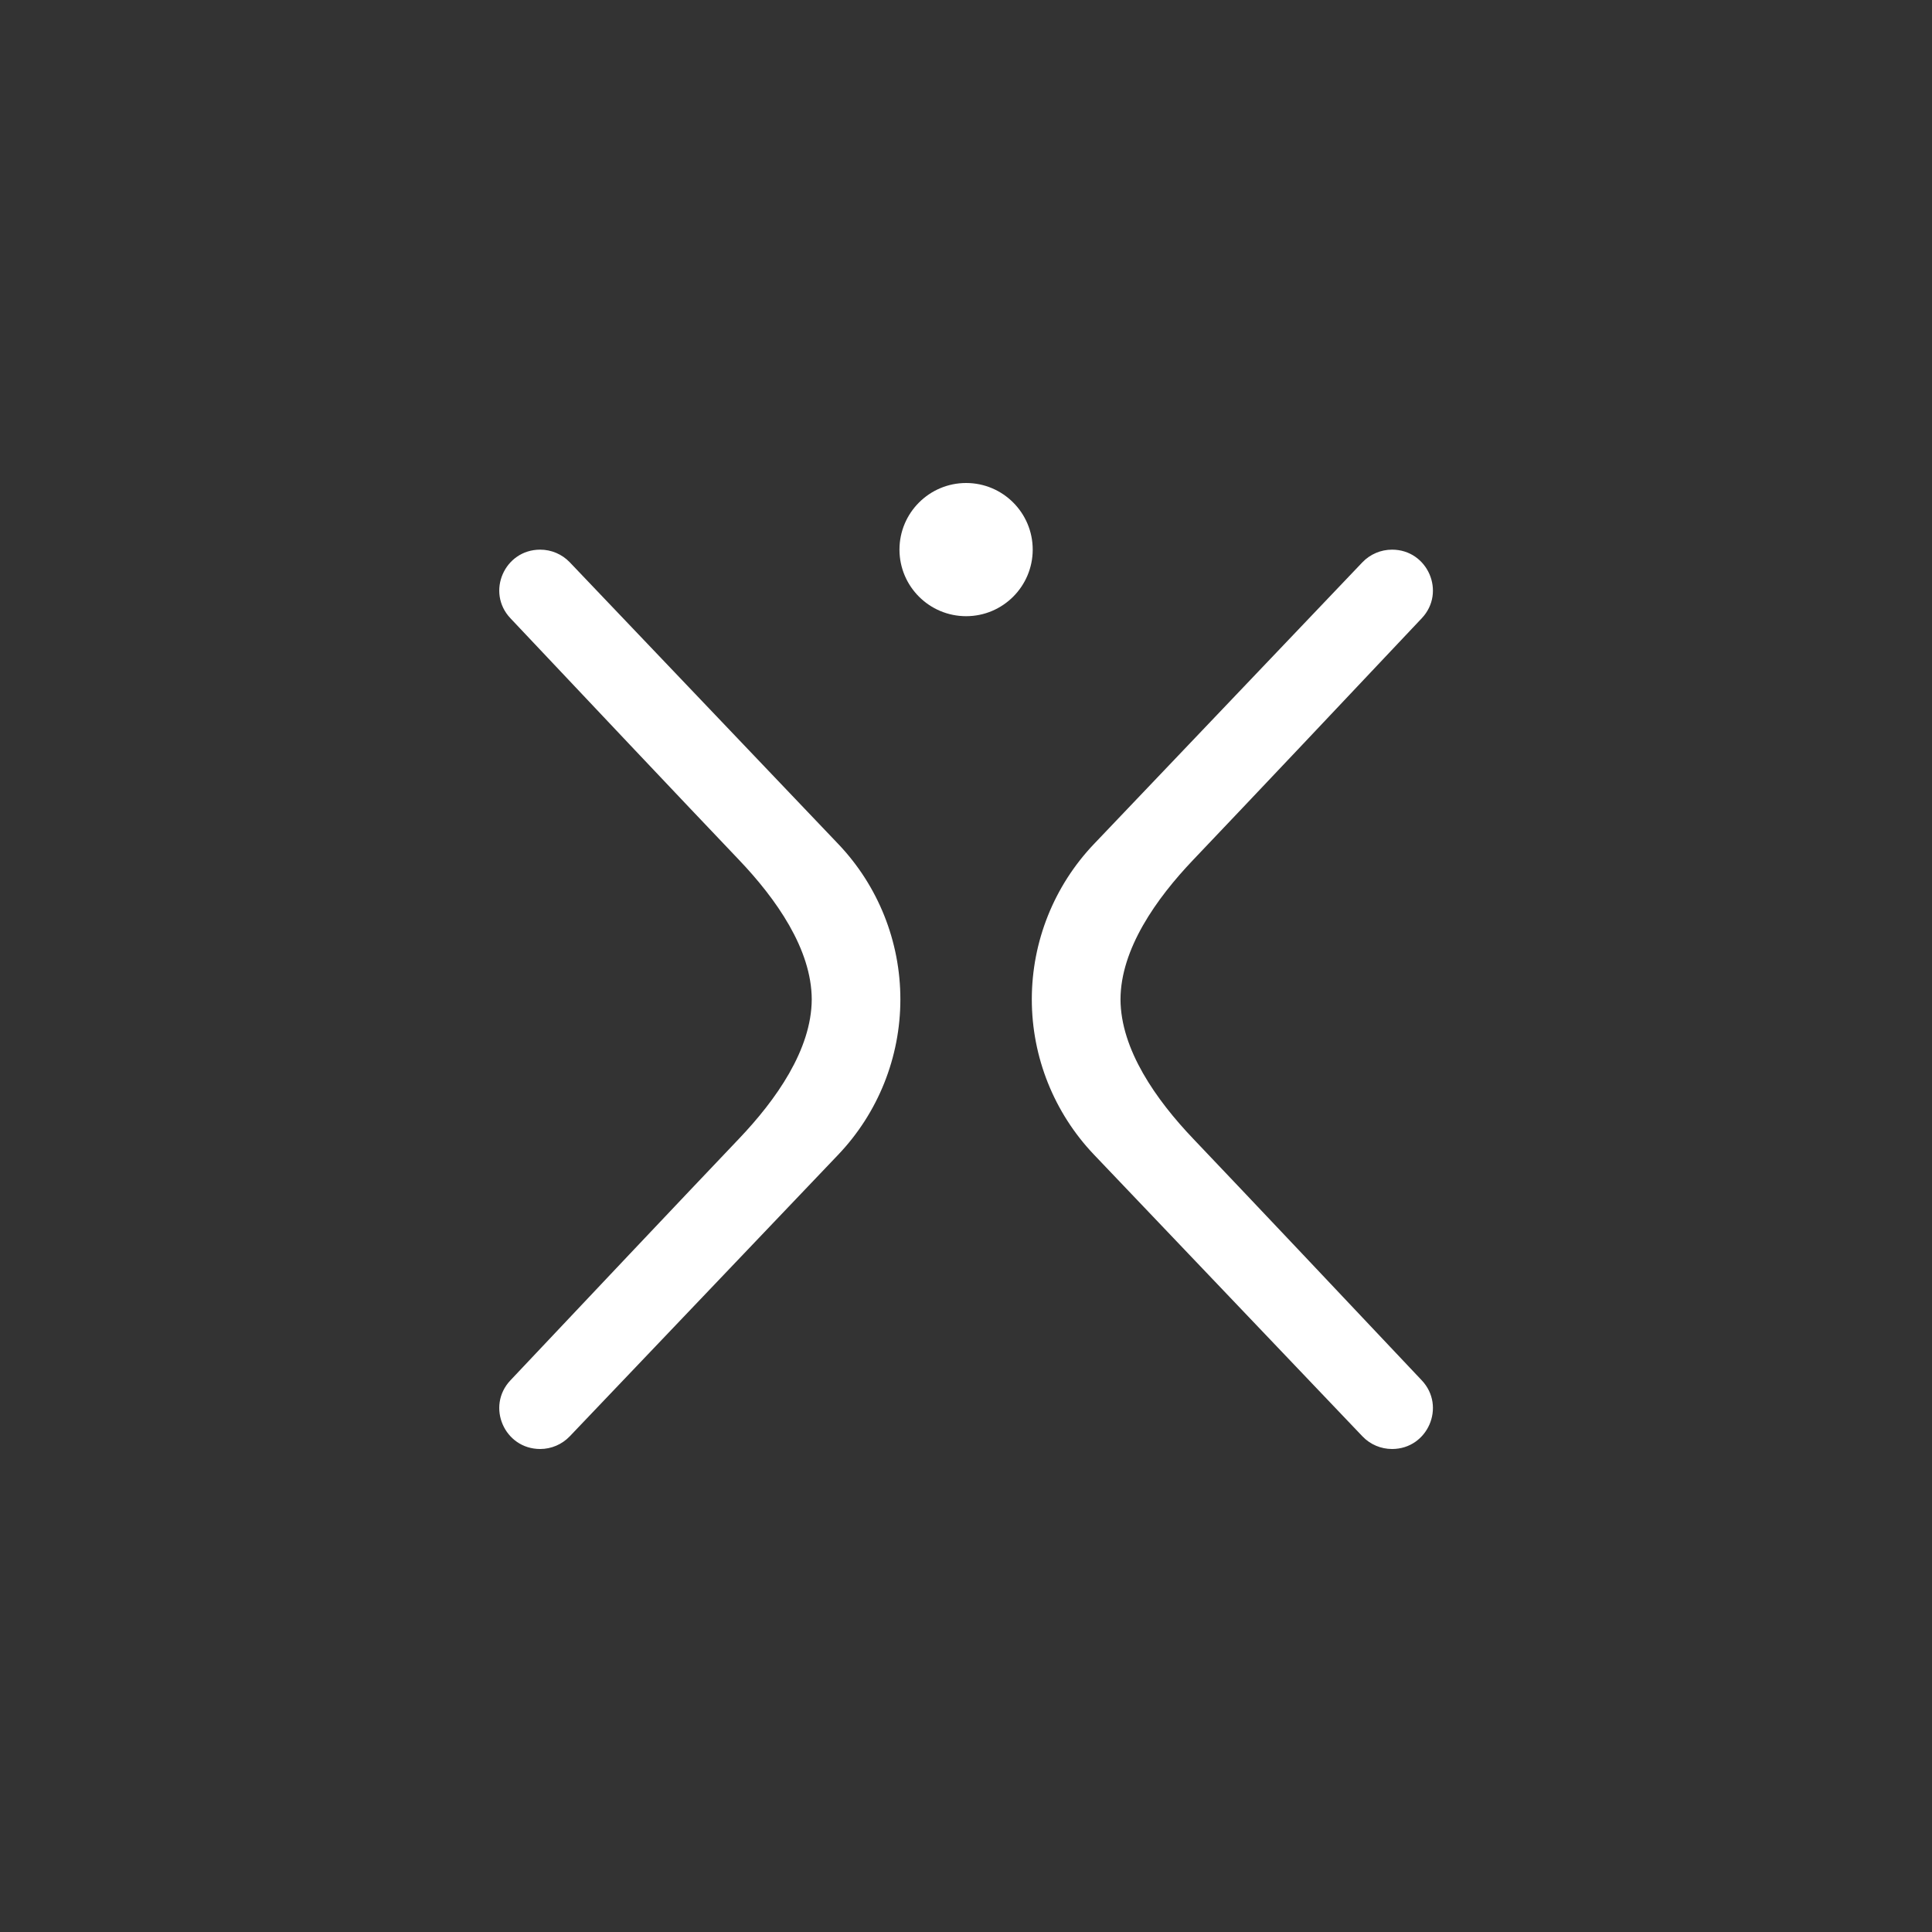 <svg width="32" height="32" viewBox="0 0 32 32" fill="none" xmlns="http://www.w3.org/2000/svg">
<rect x="0" y="0" width="32" height="32" fill="#333333" stroke="none"/>
<path d="M8.947 9.104C9.132 9.104 9.308 9.179 9.436 9.312L13.884 13.979C14.545 14.672 14.913 15.594 14.913 16.552C14.913 17.51 14.545 18.431 13.884 19.125L9.436 23.791C9.308 23.924 9.132 24 8.947 24C8.355 24 8.048 23.294 8.454 22.863C9.582 21.667 11.32 19.827 12.238 18.863C12.855 18.216 13.442 17.384 13.445 16.552C13.442 15.719 12.855 14.887 12.238 14.24C11.319 13.276 9.582 11.436 8.454 10.24C8.048 9.81 8.355 9.104 8.947 9.104ZM23.057 9.104C23.648 9.104 23.955 9.81 23.549 10.24C22.421 11.437 20.683 13.276 19.765 14.24C19.148 14.887 18.562 15.719 18.559 16.552C18.562 17.384 19.148 18.216 19.765 18.863C20.683 19.827 22.421 21.667 23.549 22.863C23.955 23.294 23.648 24 23.057 24C22.872 24 22.695 23.925 22.567 23.791L18.12 19.125C17.459 18.431 17.09 17.51 17.09 16.552C17.09 15.594 17.459 14.672 18.12 13.979L22.567 9.312C22.695 9.179 22.872 9.104 23.057 9.104ZM16.002 8C16.611 8 17.105 8.494 17.105 9.104C17.104 9.712 16.611 10.206 16.002 10.206C15.393 10.206 14.899 9.713 14.898 9.104C14.898 8.494 15.393 8 16.002 8Z" fill="white"/>
</svg>
